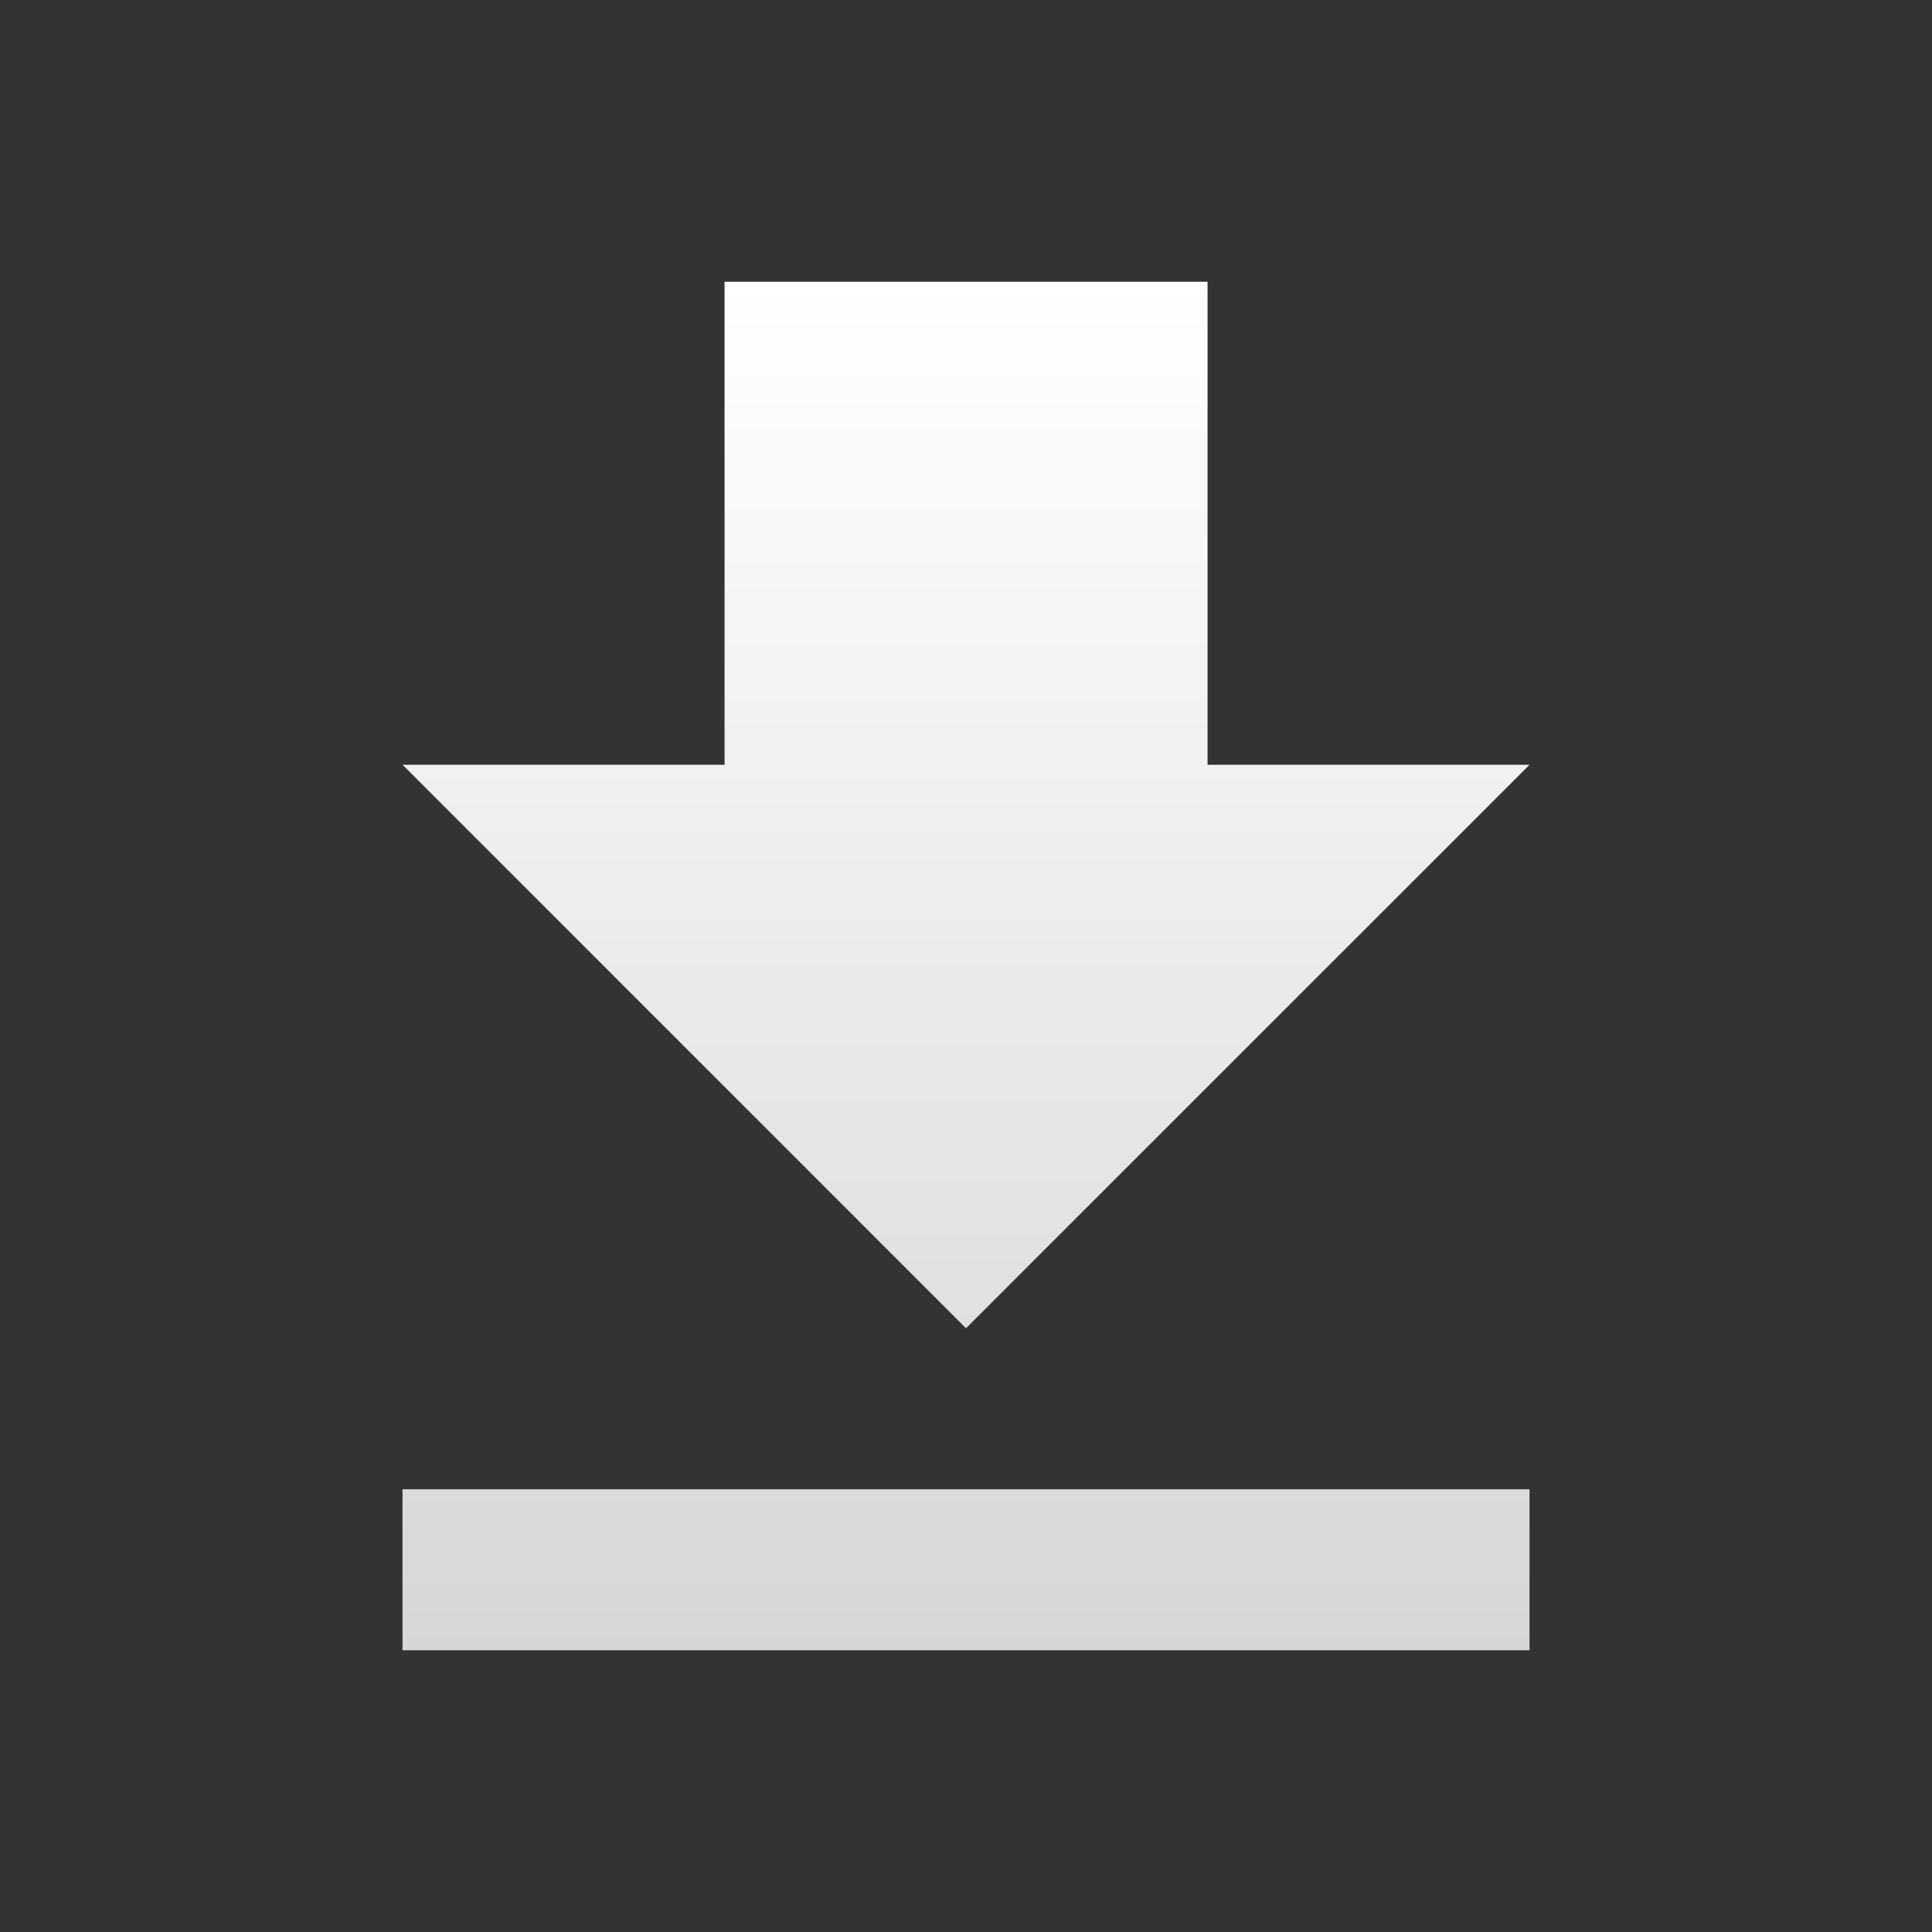 <svg width="32" height="32" viewBox="0 0 32 32" fill="none" xmlns="http://www.w3.org/2000/svg">
<rect x="0" y="0" width="32" height="32" fill="#333333" stroke="none"/>
<path d="M6.667 27.333H25.334L25.334 24.667H6.667L6.667 27.333ZM25.334 12.667H20.001L20.001 4.667L12.001 4.667L12.001 12.667H6.668L16 22L25.334 12.667Z" fill="url(#paint0_linear_13107_941)"/>
<defs>
<linearGradient id="paint0_linear_13107_941" x1="16.001" y1="4.667" x2="16.001" y2="27.333" gradientUnits="userSpaceOnUse">
<stop stop-color="white"/>
<stop offset="1" stop-color="white" stop-opacity="0.8"/>
</linearGradient>
</defs>
</svg>

